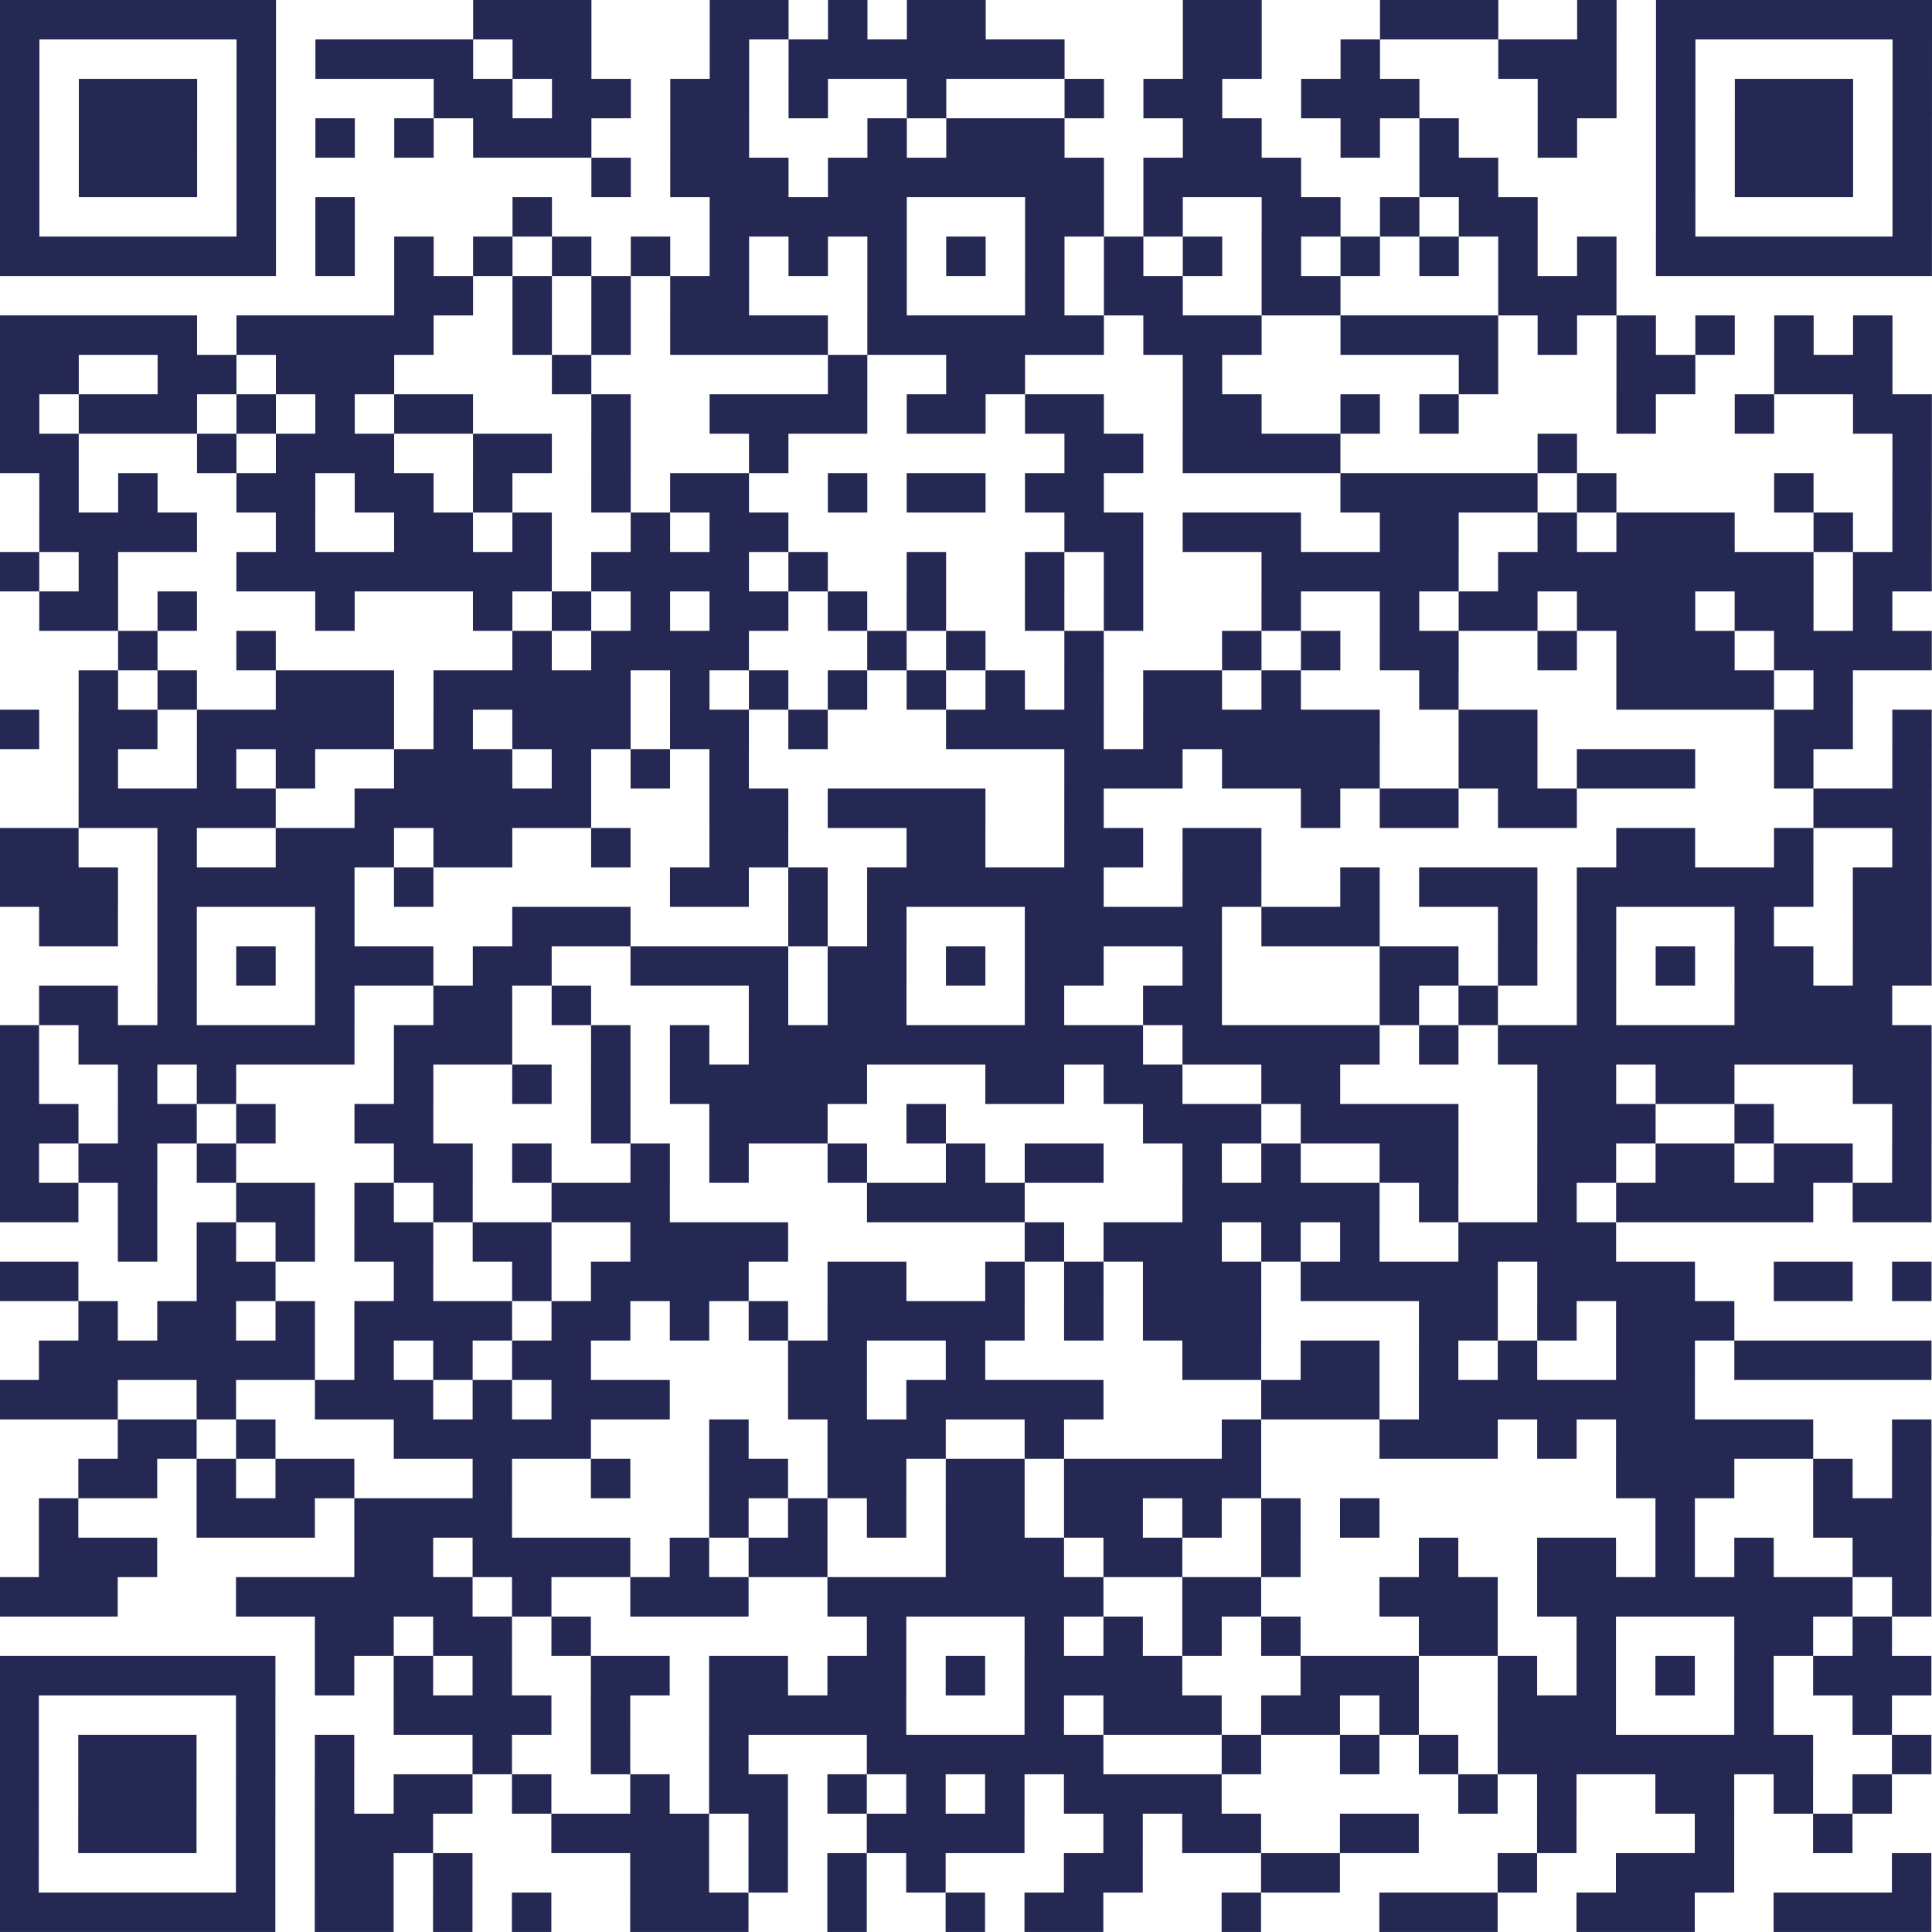 <?xml version="1.0" encoding="utf-8"?>
<svg xmlns="http://www.w3.org/2000/svg" width="245" height="245" class="segno"><g transform="scale(5)"><path fill="#242852" fill-opacity="0.0" d="M0 0h49v49h-49z"/><path class="qrline" stroke="#242852" d="M0 0.5h7m5 0h3m3 0h2m1 0h1m1 0h2m5 0h2m3 0h3m2 0h1m1 0h7m-49 1h1m5 0h1m1 0h4m1 0h2m3 0h1m1 0h7m3 0h2m2 0h1m3 0h3m1 0h1m5 0h1m-49 1h1m1 0h3m1 0h1m4 0h2m1 0h2m1 0h2m1 0h1m2 0h1m3 0h1m1 0h2m2 0h3m3 0h2m1 0h1m1 0h3m1 0h1m-49 1h1m1 0h3m1 0h1m1 0h1m1 0h1m1 0h3m2 0h2m3 0h1m1 0h3m3 0h2m2 0h1m1 0h1m2 0h1m2 0h1m1 0h3m1 0h1m-49 1h1m1 0h3m1 0h1m8 0h1m1 0h3m1 0h7m1 0h4m3 0h2m4 0h1m1 0h3m1 0h1m-49 1h1m5 0h1m1 0h1m4 0h1m4 0h5m3 0h2m1 0h1m2 0h2m1 0h1m1 0h2m3 0h1m5 0h1m-49 1h7m1 0h1m1 0h1m1 0h1m1 0h1m1 0h1m1 0h1m1 0h1m1 0h1m1 0h1m1 0h1m1 0h1m1 0h1m1 0h1m1 0h1m1 0h1m1 0h1m1 0h1m1 0h7m-39 1h2m1 0h1m1 0h1m1 0h2m3 0h1m3 0h1m1 0h2m2 0h2m4 0h3m-41 1h5m1 0h5m2 0h1m1 0h1m1 0h4m1 0h6m1 0h3m2 0h4m1 0h1m1 0h1m1 0h1m1 0h1m1 0h1m-48 1h2m2 0h2m1 0h3m4 0h1m6 0h1m2 0h2m4 0h1m6 0h1m3 0h2m2 0h3m-48 1h1m1 0h3m1 0h1m1 0h1m1 0h2m3 0h1m2 0h4m1 0h2m1 0h2m2 0h2m2 0h1m1 0h1m4 0h1m2 0h1m2 0h2m-49 1h2m3 0h1m1 0h3m2 0h2m1 0h1m3 0h1m7 0h2m1 0h4m5 0h1m8 0h1m-48 1h1m1 0h1m2 0h2m1 0h2m1 0h1m2 0h1m1 0h2m2 0h1m1 0h2m1 0h2m6 0h5m1 0h1m4 0h1m2 0h1m-48 1h4m2 0h1m2 0h2m1 0h1m2 0h1m1 0h2m7 0h2m1 0h3m2 0h2m2 0h1m1 0h3m2 0h1m1 0h1m-49 1h1m1 0h1m3 0h8m1 0h4m1 0h1m2 0h1m2 0h1m1 0h1m3 0h5m1 0h8m1 0h2m-48 1h2m1 0h1m3 0h1m3 0h1m1 0h1m1 0h1m1 0h2m1 0h1m1 0h1m2 0h1m1 0h1m3 0h1m2 0h1m1 0h2m1 0h3m1 0h2m1 0h1m-45 1h1m2 0h1m6 0h1m1 0h4m3 0h1m1 0h1m2 0h1m3 0h1m1 0h1m1 0h2m2 0h1m1 0h3m1 0h4m-47 1h1m1 0h1m2 0h3m1 0h5m1 0h1m1 0h1m1 0h1m1 0h1m1 0h1m1 0h1m1 0h2m1 0h1m3 0h1m4 0h4m1 0h1m-47 1h1m1 0h2m1 0h5m1 0h1m1 0h3m1 0h2m1 0h1m3 0h4m1 0h6m2 0h2m6 0h2m1 0h1m-47 1h1m2 0h1m1 0h1m2 0h3m1 0h1m1 0h1m1 0h1m8 0h3m1 0h4m2 0h2m1 0h3m2 0h1m2 0h1m-47 1h5m2 0h6m3 0h2m1 0h4m2 0h1m5 0h1m1 0h2m1 0h2m6 0h3m-49 1h2m2 0h1m2 0h3m1 0h2m2 0h1m2 0h2m3 0h2m2 0h2m1 0h2m9 0h2m2 0h1m2 0h1m-49 1h3m1 0h5m1 0h1m6 0h2m1 0h1m1 0h6m2 0h2m2 0h1m1 0h3m1 0h6m1 0h2m-48 1h2m1 0h1m3 0h1m4 0h3m4 0h1m1 0h1m3 0h5m1 0h3m3 0h1m1 0h1m3 0h1m2 0h2m-45 1h1m1 0h1m1 0h3m1 0h2m2 0h4m1 0h2m1 0h1m1 0h2m2 0h1m4 0h2m1 0h1m1 0h1m1 0h1m1 0h2m1 0h2m-48 1h2m1 0h1m3 0h1m2 0h2m1 0h1m4 0h1m1 0h2m3 0h1m2 0h2m4 0h1m1 0h1m2 0h1m3 0h4m-48 1h1m1 0h7m1 0h3m2 0h1m1 0h1m1 0h10m1 0h5m1 0h1m1 0h11m-49 1h1m2 0h1m1 0h1m4 0h1m2 0h1m1 0h1m1 0h5m3 0h2m1 0h2m2 0h2m5 0h2m1 0h2m3 0h2m-49 1h2m1 0h2m1 0h1m2 0h2m4 0h1m2 0h3m2 0h1m5 0h3m1 0h4m2 0h3m2 0h1m3 0h1m-49 1h1m1 0h2m1 0h1m4 0h2m1 0h1m2 0h1m1 0h1m2 0h1m2 0h1m1 0h2m2 0h1m1 0h1m2 0h2m2 0h2m1 0h2m1 0h2m1 0h1m-49 1h2m1 0h1m2 0h2m1 0h1m1 0h1m2 0h3m5 0h4m4 0h5m1 0h1m2 0h1m1 0h5m1 0h2m-46 1h1m1 0h1m1 0h1m1 0h2m1 0h2m2 0h4m6 0h1m1 0h3m1 0h1m1 0h1m2 0h4m-41 1h2m3 0h2m3 0h1m2 0h1m1 0h4m2 0h2m2 0h1m1 0h1m1 0h3m1 0h5m1 0h4m2 0h2m1 0h1m-47 1h1m1 0h2m1 0h1m1 0h4m1 0h2m1 0h1m1 0h1m1 0h5m1 0h1m1 0h3m4 0h2m1 0h1m1 0h3m-43 1h7m1 0h1m1 0h1m1 0h2m5 0h2m2 0h1m5 0h2m1 0h2m1 0h1m1 0h1m2 0h2m1 0h5m-49 1h3m2 0h1m2 0h3m1 0h1m1 0h3m3 0h2m1 0h5m4 0h3m1 0h7m-40 1h2m1 0h1m3 0h5m3 0h1m2 0h3m2 0h1m4 0h1m3 0h3m1 0h1m1 0h5m2 0h1m-47 1h2m1 0h1m1 0h2m3 0h1m2 0h1m2 0h2m1 0h2m1 0h2m1 0h5m9 0h3m2 0h1m1 0h1m-48 1h1m3 0h3m1 0h4m5 0h1m1 0h1m1 0h1m1 0h2m1 0h2m1 0h1m1 0h1m1 0h1m7 0h1m3 0h3m-48 1h3m5 0h2m1 0h4m1 0h1m1 0h2m3 0h3m1 0h2m2 0h1m3 0h1m2 0h2m1 0h1m1 0h1m2 0h2m-49 1h3m3 0h6m1 0h1m2 0h3m2 0h7m2 0h2m3 0h3m1 0h8m1 0h1m-41 1h2m1 0h2m1 0h1m7 0h1m3 0h1m1 0h1m1 0h1m1 0h1m3 0h2m2 0h1m3 0h2m1 0h1m-48 1h7m1 0h1m1 0h1m1 0h1m2 0h2m1 0h2m1 0h2m1 0h1m1 0h4m3 0h3m2 0h1m1 0h1m1 0h1m1 0h1m1 0h3m-49 1h1m5 0h1m3 0h4m1 0h1m2 0h5m3 0h1m1 0h3m1 0h2m1 0h1m2 0h3m3 0h1m2 0h1m-48 1h1m1 0h3m1 0h1m1 0h1m3 0h1m2 0h1m2 0h1m3 0h6m3 0h1m2 0h1m1 0h1m1 0h8m2 0h1m-49 1h1m1 0h3m1 0h1m1 0h1m1 0h2m1 0h1m2 0h1m1 0h2m1 0h1m1 0h1m1 0h1m1 0h4m6 0h1m1 0h1m2 0h2m1 0h1m1 0h1m-48 1h1m1 0h3m1 0h1m1 0h3m3 0h4m1 0h1m2 0h4m2 0h1m1 0h2m2 0h2m3 0h1m3 0h1m2 0h1m-47 1h1m5 0h1m1 0h2m1 0h1m4 0h2m1 0h1m1 0h1m1 0h1m3 0h2m3 0h2m4 0h1m2 0h3m4 0h1m-49 1h7m1 0h2m1 0h1m1 0h1m2 0h3m2 0h1m2 0h1m1 0h2m3 0h1m3 0h3m2 0h3m2 0h4"/></g></svg>
